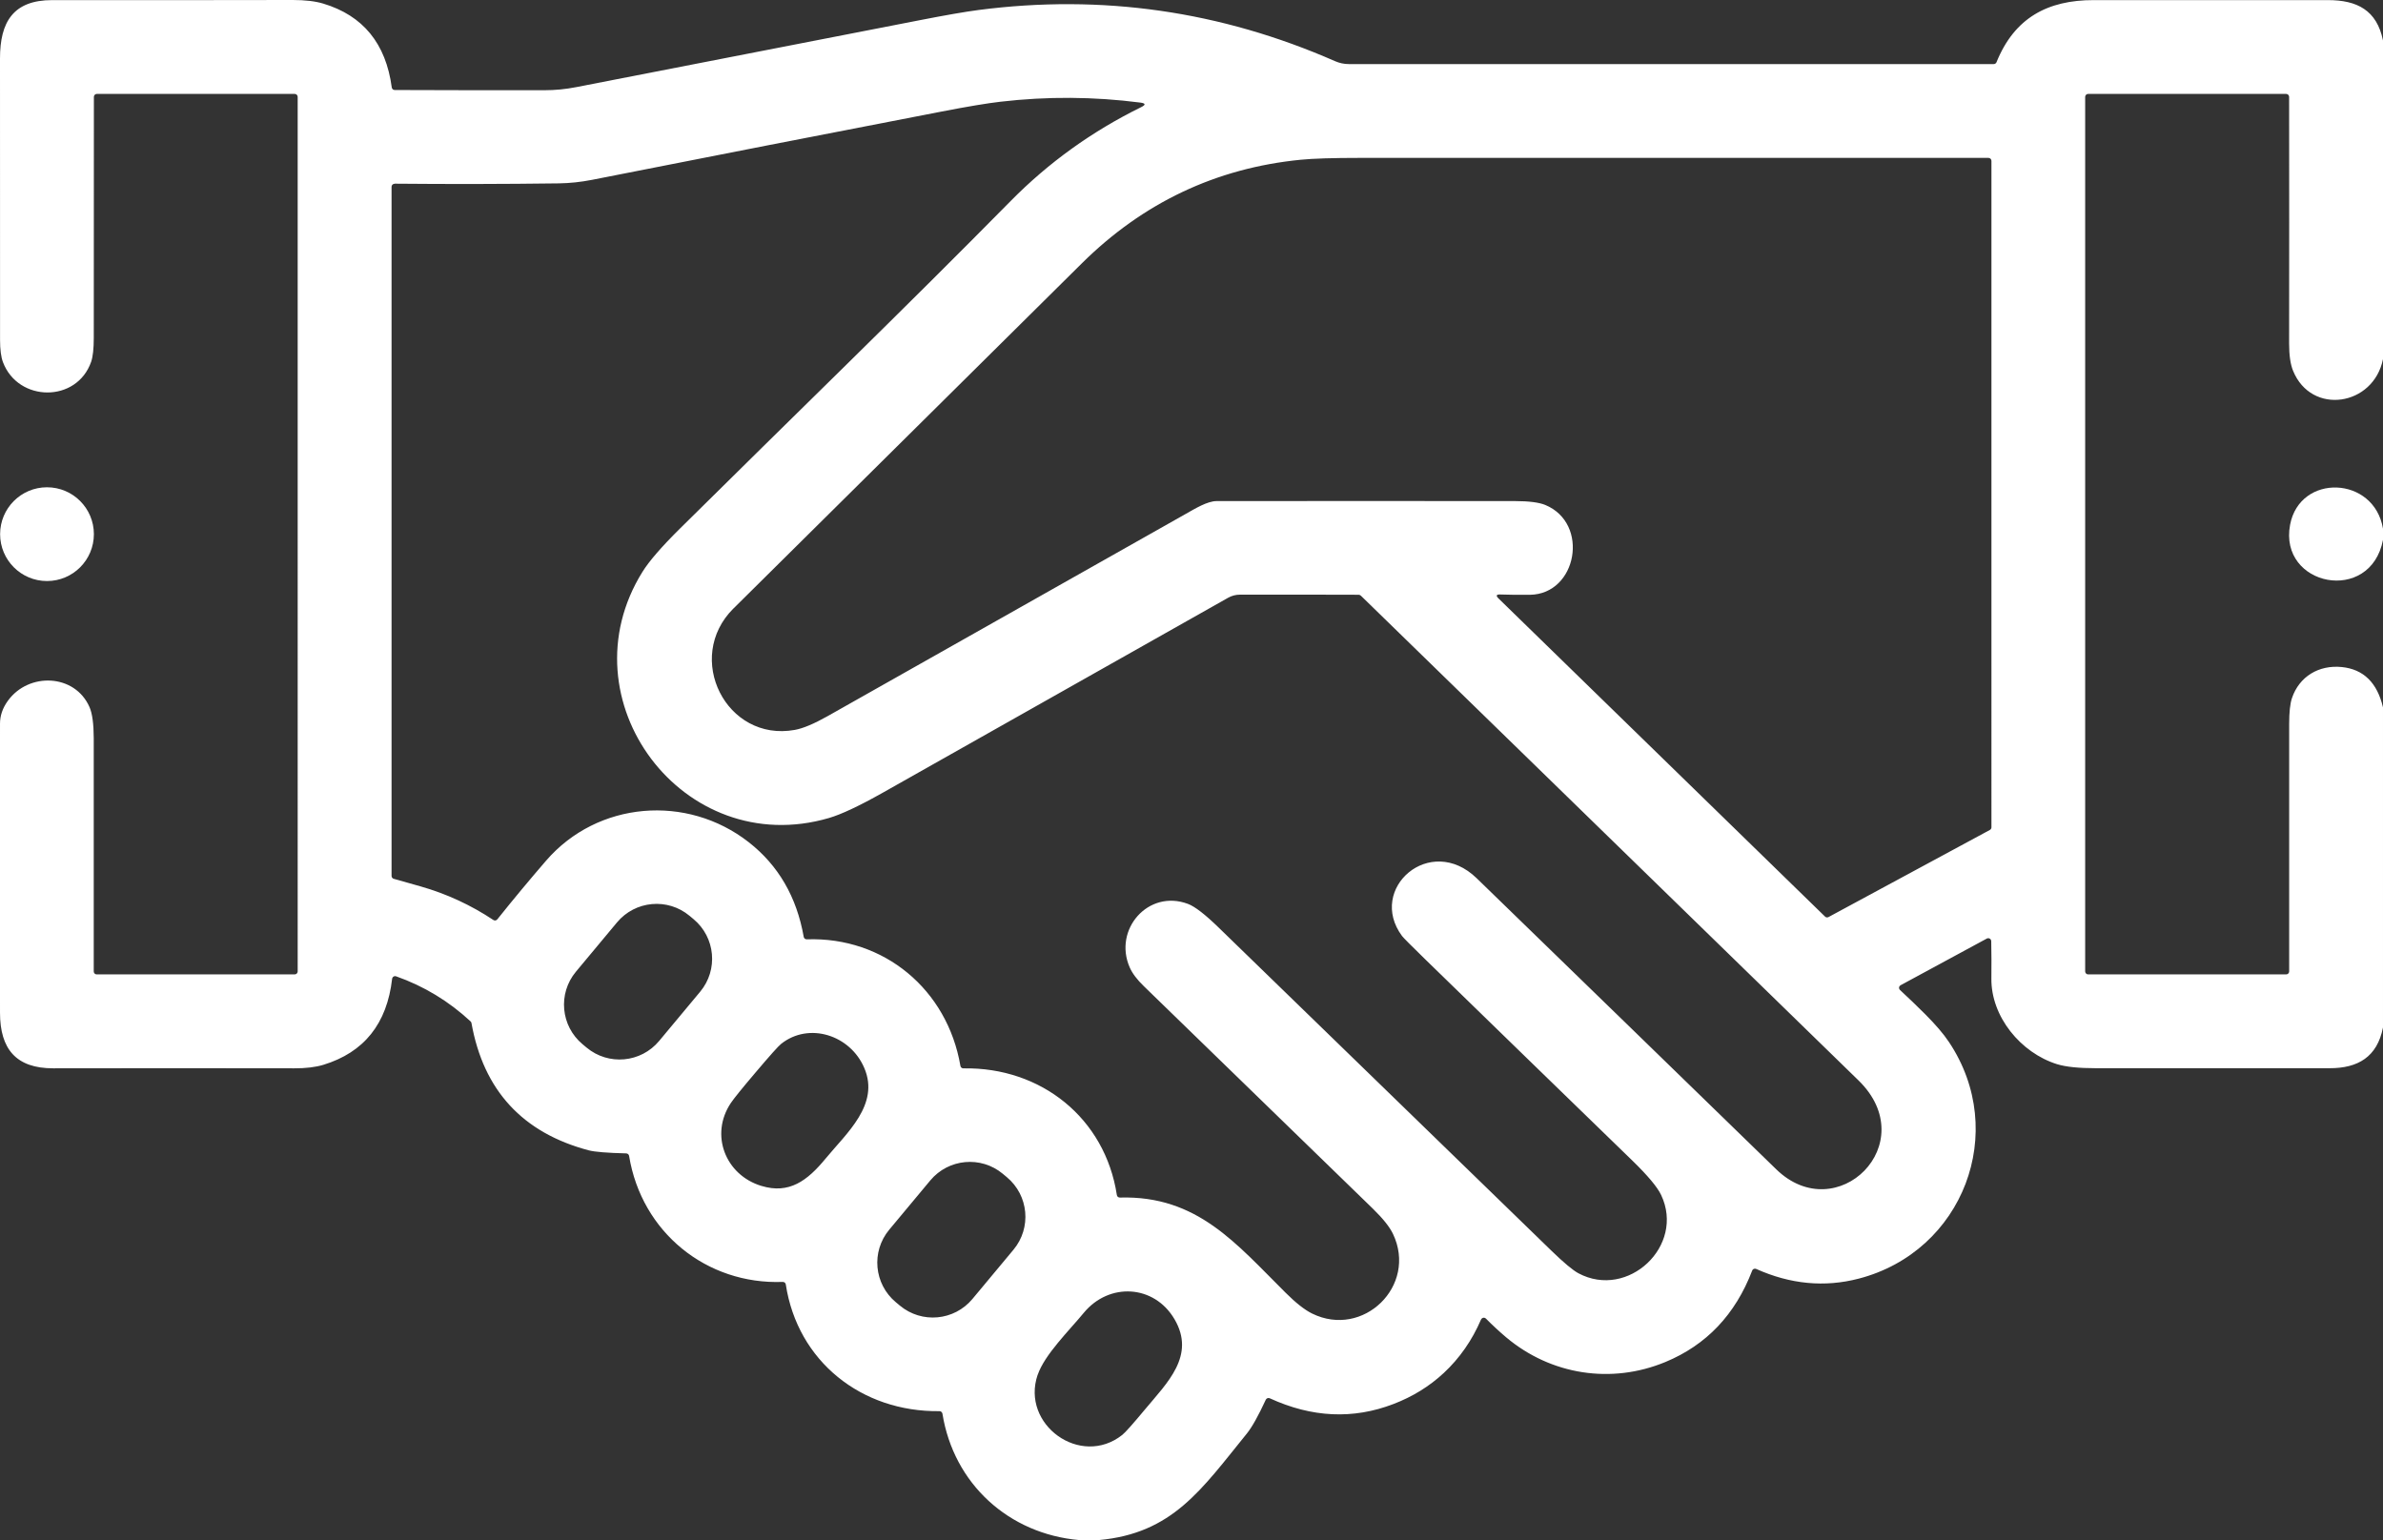 <?xml version="1.0" encoding="UTF-8"?> <svg xmlns="http://www.w3.org/2000/svg" id="Layer_2" data-name="Layer 2" viewBox="0 0 463.99 299.93" fill="#ffffff"><rect x="0" y="0" width="463.99" height="299.93" fill="#333333" stroke="none"/><g id="Layer_1-2" data-name="Layer 1"><g><path d="m463.99,7.89v62.04c-1.83,9.18-13.96,11.04-17.52,2.26-.51-1.26-.76-3.01-.76-5.28.02-16.04.02-32.05,0-48.04,0-.32-.26-.58-.58-.58h-38.55c-.32,0-.58.26-.58.58v170.32c0,.32.26.58.58.58h38.56c.32,0,.58-.26.58-.58,0-16.06,0-32.13,0-48.19,0-2.28.18-3.96.54-5.03,1.42-4.22,5.24-6.51,9.71-6.06,4.22.43,6.9,3.05,8.02,7.86v62.33c-1.12,5.75-4.88,7.95-10.4,7.94-15.16,0-30.32,0-45.47,0-3.37,0-5.91-.26-7.61-.79-7.03-2.2-12.88-9.24-12.77-16.75.03-2.37.02-4.77-.03-7.21,0-.32-.27-.58-.59-.57-.09,0-.19.03-.27.07l-16.79,9.09c-.28.15-.39.5-.23.78.03.06.07.11.12.15,1.65,1.53,3.28,3.09,4.86,4.67,2.03,2.03,3.59,3.84,4.66,5.45,11.71,17.5,2.77,40.81-17.56,46.09-6.64,1.73-13.3,1.1-19.97-1.89-.3-.13-.64,0-.77.3,0,0,0,.02-.01.03-3.28,8.56-8.91,14.49-16.9,17.8-10.51,4.35-22.27,2.53-31-4.81-1.36-1.15-2.67-2.37-3.94-3.65-.23-.23-.59-.23-.82,0-.05.05-.1.12-.13.18-1.75,4.07-4.17,7.54-7.25,10.41-2.78,2.59-6.04,4.61-9.8,6.05-7.86,3.02-15.89,2.65-24.09-1.12-.29-.13-.63,0-.77.28,0,0,0,0,0,0-1.45,3.14-2.68,5.34-3.68,6.58-8.86,10.92-14.47,19.47-28.86,20.76h-3.77c-13.75-1.2-24.46-10.97-26.65-24.62-.05-.28-.29-.49-.58-.49-15.19.19-27.64-9.72-29.92-24.68-.04-.29-.3-.5-.59-.49-14.84.56-27.49-9.66-29.92-24.54-.04-.27-.28-.48-.56-.49-3.69-.09-6.11-.29-7.28-.59-12.89-3.41-20.51-11.68-22.85-24.79-.02-.12-.08-.24-.17-.32-4.24-3.94-9.08-6.87-14.51-8.79-.3-.11-.63.05-.74.35-.02.04-.03.09-.03.13-1,8.76-5.47,14.34-13.39,16.76-1.52.46-3.42.69-5.69.68-15.64-.03-31.27-.03-46.91,0-7.26.01-10.35-3.79-10.36-10.81-.02-18.77-.02-37.54,0-56.32,0-1.54.5-3.01,1.51-4.42,4.05-5.64,13.09-5.31,15.93,1.23.53,1.24.8,3.23.81,5.98,0,15.16,0,30.31,0,45.47,0,.32.25.58.57.58,0,0,0,0,0,0h38.56c.32,0,.58-.26.58-.58V18.87c0-.32-.26-.58-.58-.58H18.86c-.32,0-.58.26-.58.58-.02,15.65-.03,31.29-.02,46.92,0,2.11-.17,3.66-.51,4.66-2.79,8.03-14.21,7.9-17.17.09-.38-1.01-.57-2.45-.57-4.34C0,47.93,0,29.65,0,11.38,0,4.3,2.56.02,10.16.02,25.77.04,41.39.03,57,0c2.4,0,4.38.23,5.94.7,7.75,2.33,12.2,7.78,13.34,16.33.04.29.28.5.57.5,9.73.04,19.46.05,29.18.04,2.07,0,4.12-.2,6.16-.6,22.32-4.34,44.64-8.69,66.96-13.05,5.01-.98,8.82-1.64,11.43-1.98,24-3.11,47.12.21,69.36,9.97.87.38,1.77.57,2.7.57h125.56c.23,0,.45-.14.54-.37C392.24,3.45,398.72.01,407.66.02c15.2,0,30.4,0,45.6,0,5.67,0,9.53,1.95,10.73,7.87ZM76.83,35.79c-.32,0-.58.25-.59.57,0,0,0,0,0,0v134.23c0,.26.17.49.42.56,1.74.49,3.47.98,5.2,1.47,5.09,1.45,9.82,3.64,14.2,6.55.25.17.59.11.77-.12,3.09-3.87,6.25-7.67,9.48-11.41,10.04-11.63,27.45-13.02,39.47-3.62,5.77,4.51,9.34,10.66,10.71,18.44.05.28.3.49.59.48,15.06-.53,27.38,9.79,29.92,24.65.05.28.29.49.58.48,15.14-.27,27.59,9.71,29.88,24.67.04.29.3.5.59.49,15.09-.43,22.65,9,32.28,18.55,2,1.99,3.72,3.34,5.15,4.04,9.95,4.89,20.55-5.4,15.75-15.5-.65-1.37-1.96-3.01-3.92-4.92-14.85-14.44-29.71-28.88-44.58-43.32-1.35-1.3-2.27-2.53-2.77-3.68-3.23-7.36,3.61-15.27,11.35-12.36,1.33.5,3.32,2.03,5.95,4.59,21.6,20.98,43.2,41.96,64.8,62.94,2.42,2.35,4.18,3.82,5.28,4.41,9.64,5.13,20.79-5.33,16.1-15.24-.73-1.55-2.6-3.78-5.61-6.71-13.46-13.06-26.9-26.12-40.33-39.2-2.75-2.68-4.26-4.2-4.52-4.55-6.81-9.21,5.47-20.04,14.54-11.24,19.45,18.89,38.9,37.78,58.32,56.68,11.82,11.5,28.64-5.01,16.02-17.31-32.3-31.47-64.59-62.94-96.9-94.41-.11-.1-.25-.16-.4-.17-7.7-.03-15.41-.03-23.13-.02-.82,0-1.58.2-2.3.6-22.42,12.68-44.84,25.34-67.28,37.99-4.57,2.57-8.05,4.21-10.45,4.91-28.37,8.29-51.81-23.04-36.31-47.94,1.29-2.08,3.74-4.91,7.36-8.49,21.43-21.24,43.16-42.26,64.34-63.74,7.37-7.48,15.84-13.57,25.41-18.28.92-.45.87-.74-.14-.88-9.08-1.17-18.17-1.23-27.27-.17-2.58.3-6.39.93-11.44,1.91-22.71,4.39-45.41,8.82-68.12,13.31-2.15.42-4.3.65-6.45.68-10.58.14-21.23.16-31.95.06Zm65.99,82.7c-9.69,9.61-1.42,26.09,11.95,23.66,1.6-.29,3.73-1.19,6.38-2.68,23.23-13.12,46.46-26.23,69.68-39.36,1.86-1.05,4.24-2.52,6.06-2.52,19.37-.02,38.74-.02,58.1,0,2.71,0,4.67.26,5.88.75,8.69,3.59,6.22,17.37-2.98,17.5-1.96.03-3.88,0-5.76-.06-.8-.03-.92.23-.34.79l63.56,61.94c.18.18.46.21.68.09l31.41-16.96c.19-.1.31-.3.31-.51V31.33c0-.32-.26-.58-.58-.58h-122.33c-5.3,0-9.16.12-11.58.36-16.48,1.63-30.7,8.36-42.65,20.21-22.6,22.38-45.19,44.77-67.78,67.17Zm-6.49,74.65c3.55-4.26,2.97-10.58-1.29-14.13h0l-.78-.65c-4.26-3.55-10.58-2.97-14.13,1.29h0l-7.99,9.59c-3.55,4.26-2.97,10.58,1.29,14.13h0l.78.65c4.26,3.55,10.58,2.97,14.13-1.29l7.99-9.59Zm11.92,37.82c5.41,1.65,8.95-1.01,12.49-5.31,4.07-4.95,10.59-10.52,7.55-17.64-2.74-6.46-10.81-9.01-16.21-4.7-.53.42-2.2,2.29-5.02,5.62-2.59,3.05-4.17,5.01-4.75,5.87-4.15,6.18-1.08,14.03,5.93,16.16Zm49.08,12.43c3.55-4.26,2.97-10.58-1.29-14.13l-.78-.65c-4.26-3.55-10.58-2.97-14.13,1.29h0l-7.99,9.59c-3.55,4.26-2.97,10.58,1.29,14.13l.78.65c4.26,3.55,10.58,2.97,14.13-1.29h0l7.99-9.59Zm4.71,24.35c-3.32,9.7,8.35,18.15,16.47,11.72.59-.47,2.06-2.12,4.43-4.97,4.33-5.2,9.9-10.47,5.75-17.56-3.96-6.76-12.74-7.22-17.67-1.25-2.86,3.47-7.63,8.14-8.97,12.07Z"></path><circle cx="9.15" cy="104.03" r="9.13"></circle><path d="m463.99,102.97v2.17c-2.42,12.65-20.35,9.05-18.09-2.94,1.9-10.05,16.38-9.54,18.09.77Z"></path></g></g></svg> 